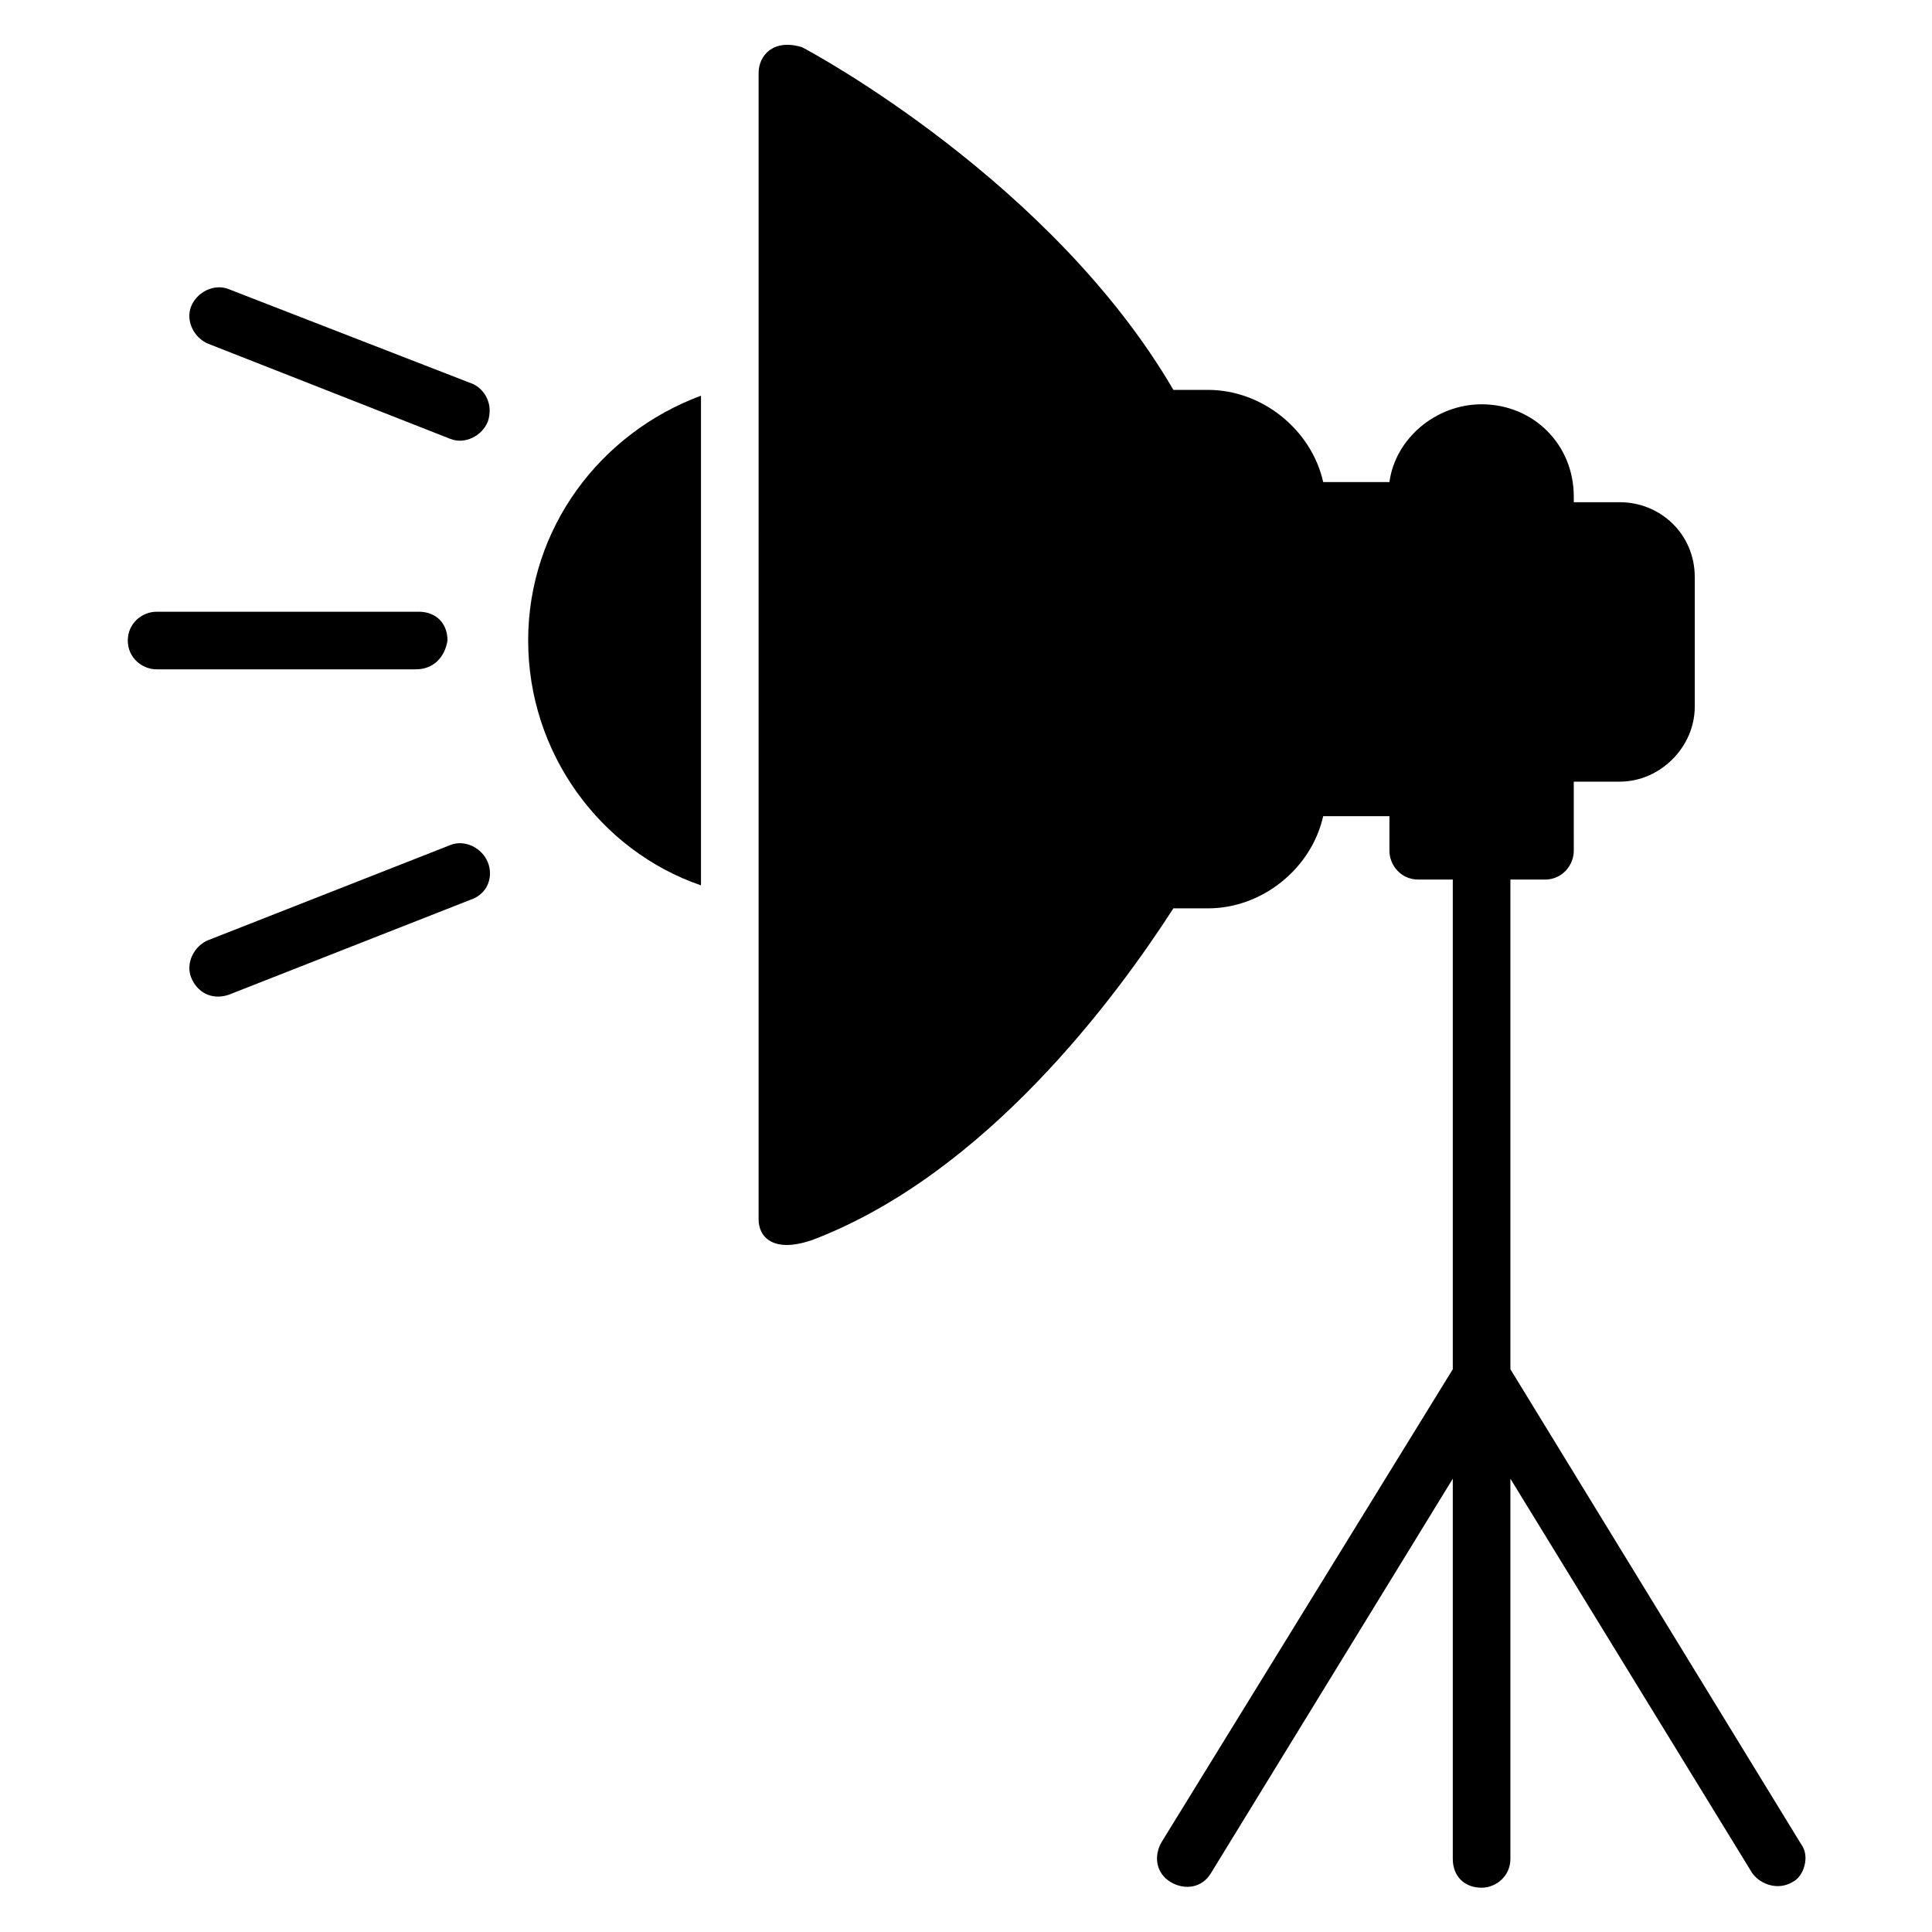 <?xml version="1.0" encoding="UTF-8"?>
<!-- Uploaded to: ICON Repo, www.svgrepo.com, Generator: ICON Repo Mixer Tools -->
<svg fill="#000000" width="800px" height="800px" version="1.1" viewBox="144 144 512 512" xmlns="http://www.w3.org/2000/svg">
 <g>
  <path d="m619.08 642.74c-3.816 2.289-8.398 0.762-10.688-2.289l-64.121-104.58v100.76c0 4.582-3.816 7.633-7.633 7.633-4.582 0-7.633-3.055-7.633-7.633v-100.76l-64.121 104.58c-2.289 3.816-6.871 4.582-10.688 2.289-3.816-2.289-4.582-6.871-2.289-10.688l77.098-125.19v-129.77h-9.16c-4.582 0-7.633-3.816-7.633-7.633v-9.16h-17.559c-3.055 13.742-16.031 24.426-30.535 24.426h-7.633-1.527c-15.266 23.664-49.617 70.227-95.418 87.785-10.688 3.816-14.504-0.762-14.504-5.344l0.004-303.81c0-4.582 3.816-9.16 11.449-6.871 3.055 1.527 66.41 35.879 98.473 90.84h1.527 7.633c14.504 0 27.48 10.688 30.535 24.426h17.559c1.527-11.449 12.215-20.609 24.426-20.609 13.742 0 24.426 10.688 24.426 24.426v1.527h12.215c10.688 0 19.848 8.398 19.848 19.848l-0.004 34.352c0 10.688-9.16 19.848-19.848 19.848h-12.215l0.004 18.32c0 3.816-3.055 7.633-7.633 7.633h-9.16v129.77l77.098 125.95c2.289 3.051 0.762 8.395-2.293 9.922z"/>
  <path d="m273.28 372.52c1.527 3.816 0 8.398-4.582 9.922l-64.117 25.191c-4.582 1.527-8.398-0.762-9.922-4.582-1.527-3.816 0.762-8.398 4.582-9.922l64.121-25.191c3.812-1.527 8.395 0.766 9.918 4.582z"/>
  <path d="m254.2 321.38h-68.703c-3.816 0-7.633-3.055-7.633-7.633 0-4.582 3.816-7.633 7.633-7.633h69.465c4.582 0 7.633 3.055 7.633 7.633-0.762 4.578-3.816 7.633-8.395 7.633z"/>
  <path d="m273.28 255.73c-1.527 3.816-6.106 6.106-9.922 4.582l-64.121-25.191c-3.816-1.527-6.106-6.106-4.582-9.922 1.527-3.816 6.106-6.106 9.922-4.582l64.883 25.191c3.059 1.523 5.348 5.34 3.82 9.922z"/>
  <path d="m329.77 248.86v129.77c-26.719-9.16-45.801-35.113-45.801-64.883 0-29.773 19.086-54.965 45.801-64.887z"/>
 </g>
</svg>